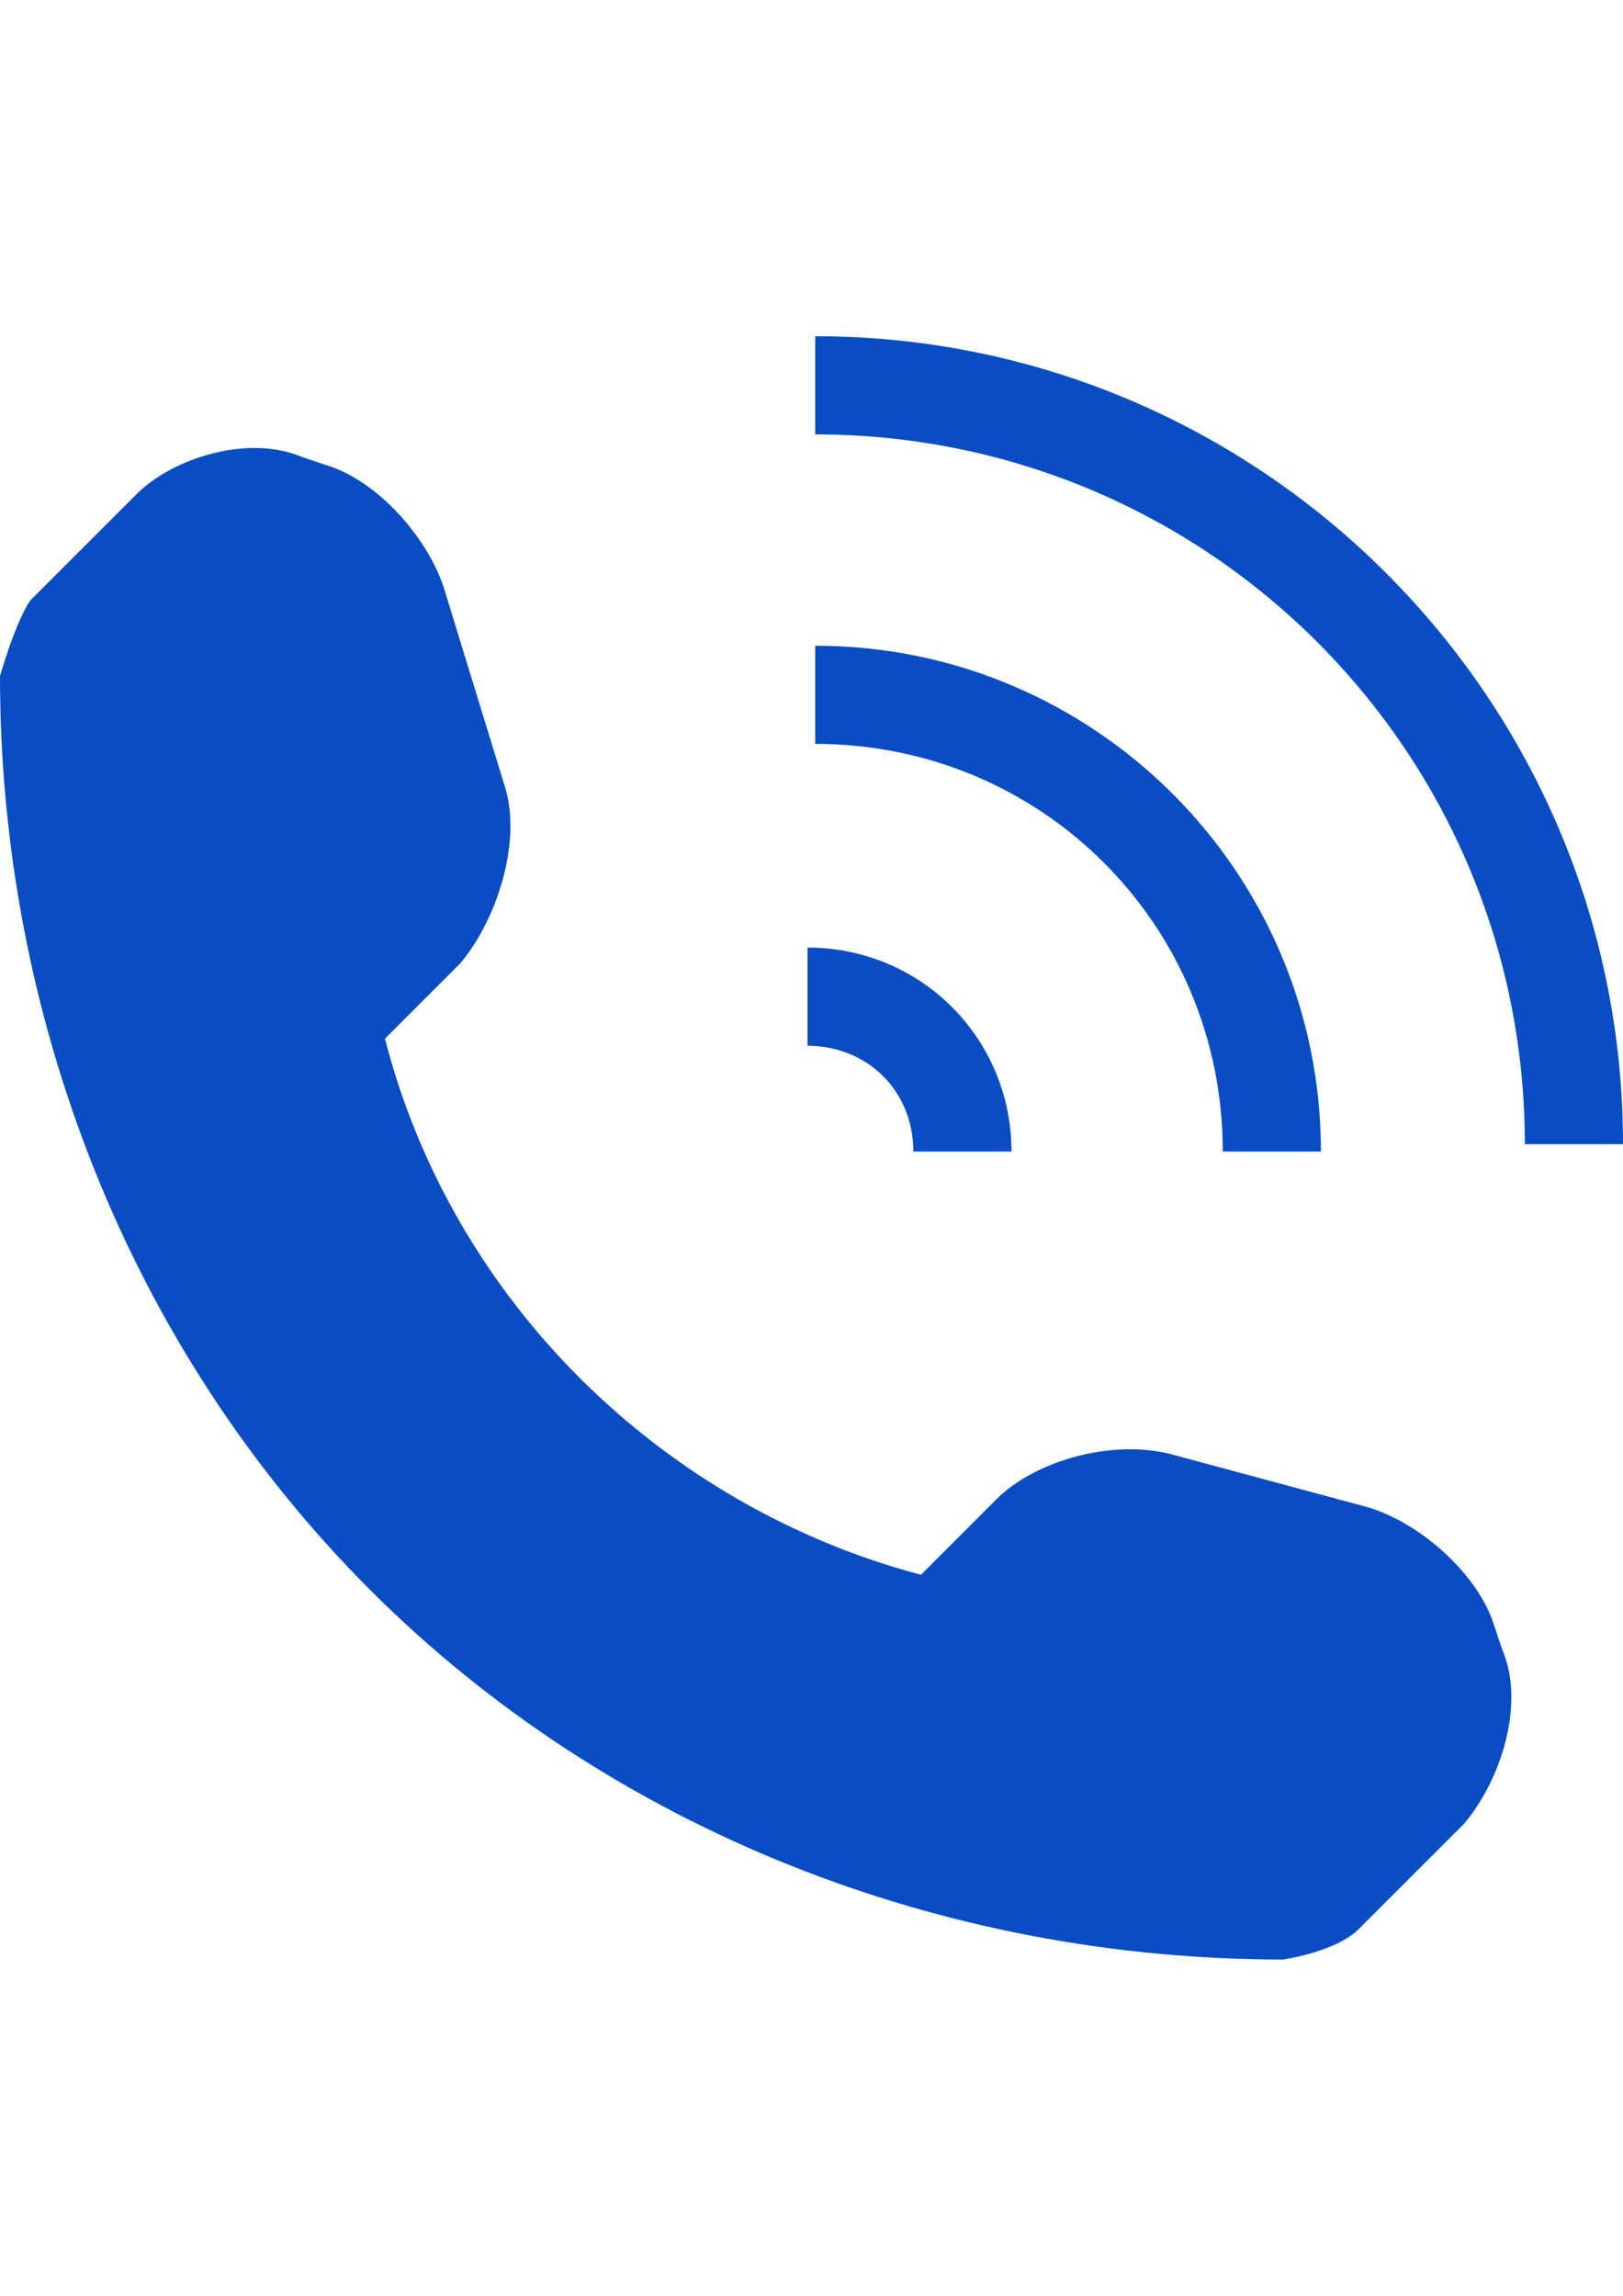 ﻿<?xml version="1.0" encoding="utf-8"?>
<!-- Generator: Adobe Illustrator 22.0.1, SVG Export Plug-In . SVG Version: 6.00 Build 0)  -->
<svg version="1.1" id="Слой_1" xmlns="http://www.w3.org/2000/svg" xmlns:xlink="http://www.w3.org/1999/xlink" x="0px" y="0px"
	 viewBox="0 0 595.3 841.9" style="enable-background:new 0 0 595.3 841.9;" xml:space="preserve">
<style type="text/css">
	.st0{fill:#084dc4;}
</style>
<g>
	<g>
		<g>
			<path class="st0" d="M537.1,668.7l-38.8,38.8c-8.3,8.3-27.7,11.1-27.7,11.1c-124.6,0-246.4-47.1-335-135.7
				C47.1,494.3,0,372.5,0,247.9c0,0,5.5-19.4,11.1-27.7l38.8-38.8c13.8-13.8,41.5-22.1,60.9-13.8l8.3,2.8
				c19.4,5.5,38.8,27.7,44.3,47.1l22.1,72c5.5,19.4-2.8,47.1-16.6,63.7l-27.7,27.7c24.9,96.9,102.4,171.7,196.6,196.6l27.7-27.7
				c13.8-13.8,41.5-22.1,63.7-16.6l72,19.4c19.4,5.5,41.5,24.9,47.1,44.3l2.8,8.3C559.3,624.4,551,652.1,537.1,668.7L537.1,668.7z
				 M335,422.3h36c0-41.5-33.2-74.8-74.8-74.8v36C318.4,383.6,335,400.2,335,422.3L335,422.3z M484.5,422.3
				c0-102.4-83.1-185.5-185.5-185.5v36c83.1,0,149.5,66.4,149.5,149.5H484.5L484.5,422.3z M299,123.3v36
				c144,0,260.3,116.3,260.3,260.3h36C595.3,256.2,462.4,123.3,299,123.3L299,123.3z"/>
		</g>
	</g>
</g>
</svg>
